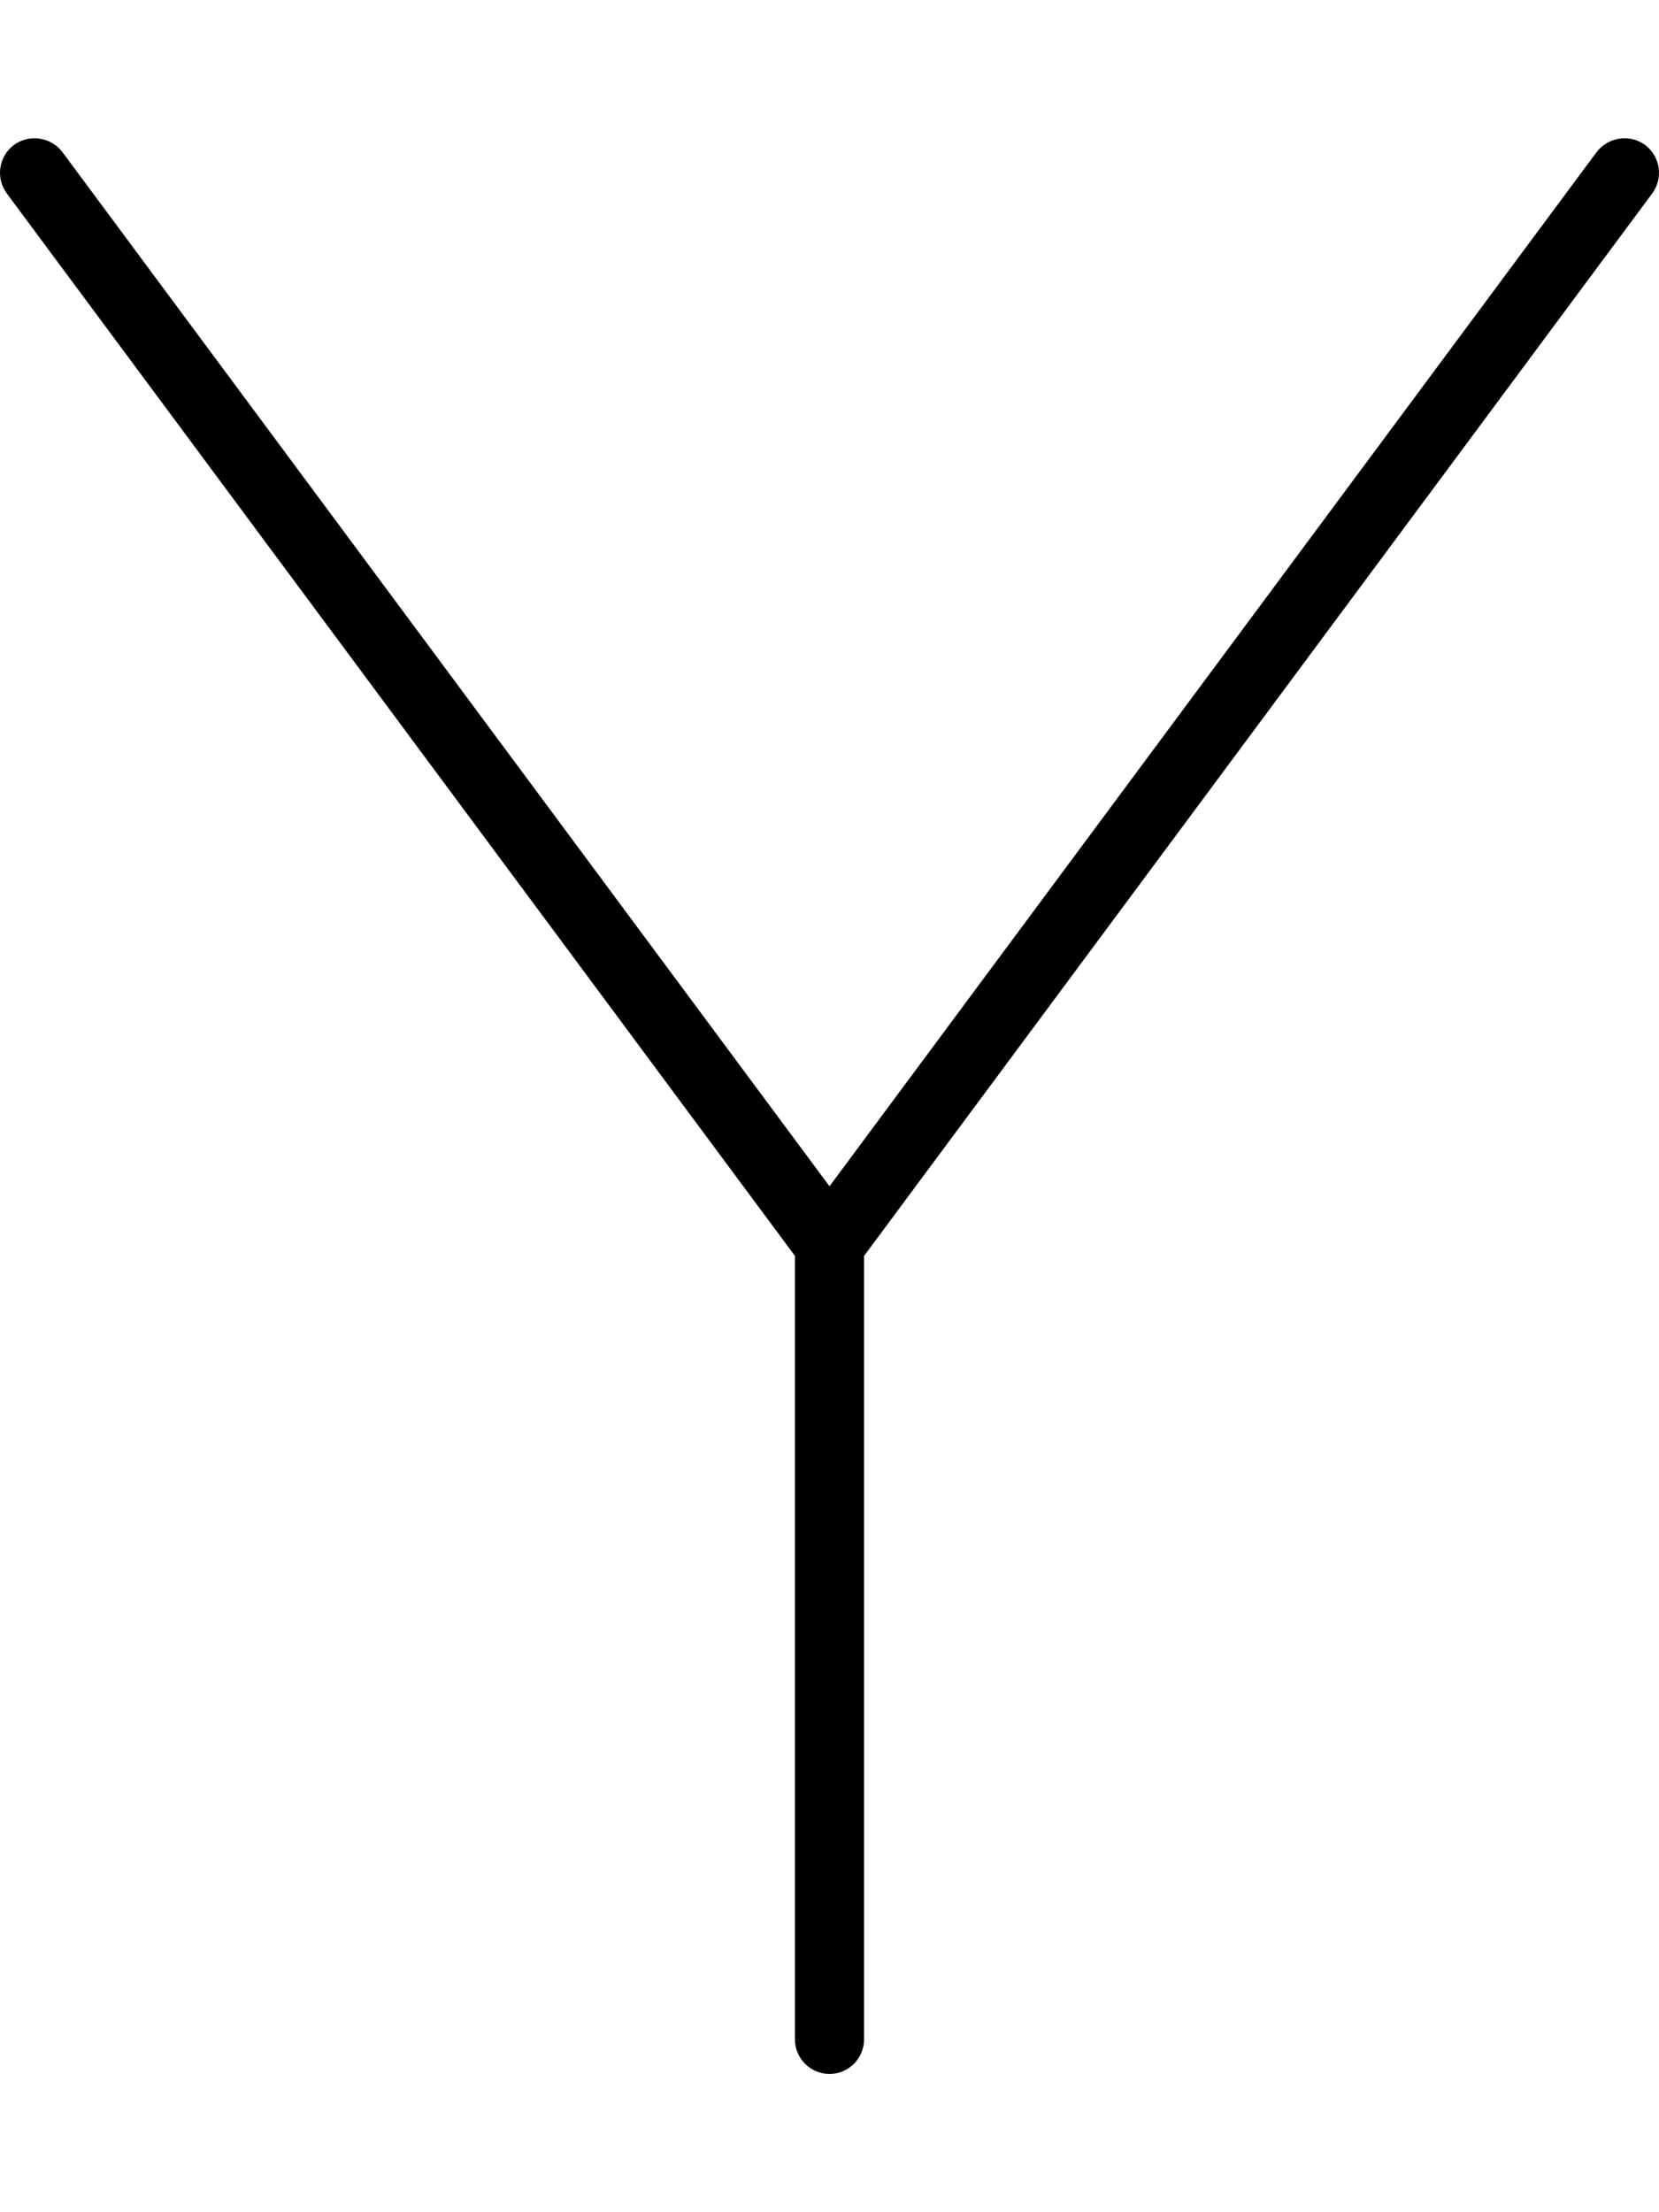 <svg xmlns="http://www.w3.org/2000/svg" viewBox="0 0 384 512"><!-- Font Awesome Pro 6.0.0-alpha2 by @fontawesome - https://fontawesome.com License - https://fontawesome.com/license (Commercial License) --><path d="M382.432 44.765L200 290.669V472C200 476.406 196.406 480 192 480S184 476.406 184 472V290.669L1.568 44.765C-1.057 41.202 -0.307 36.202 3.224 33.546C6.787 30.952 11.786 31.702 14.443 35.202L192 274.555L369.557 35.202C372.245 31.702 377.213 30.952 380.776 33.546C384.307 36.202 385.057 41.202 382.432 44.765Z"/></svg>